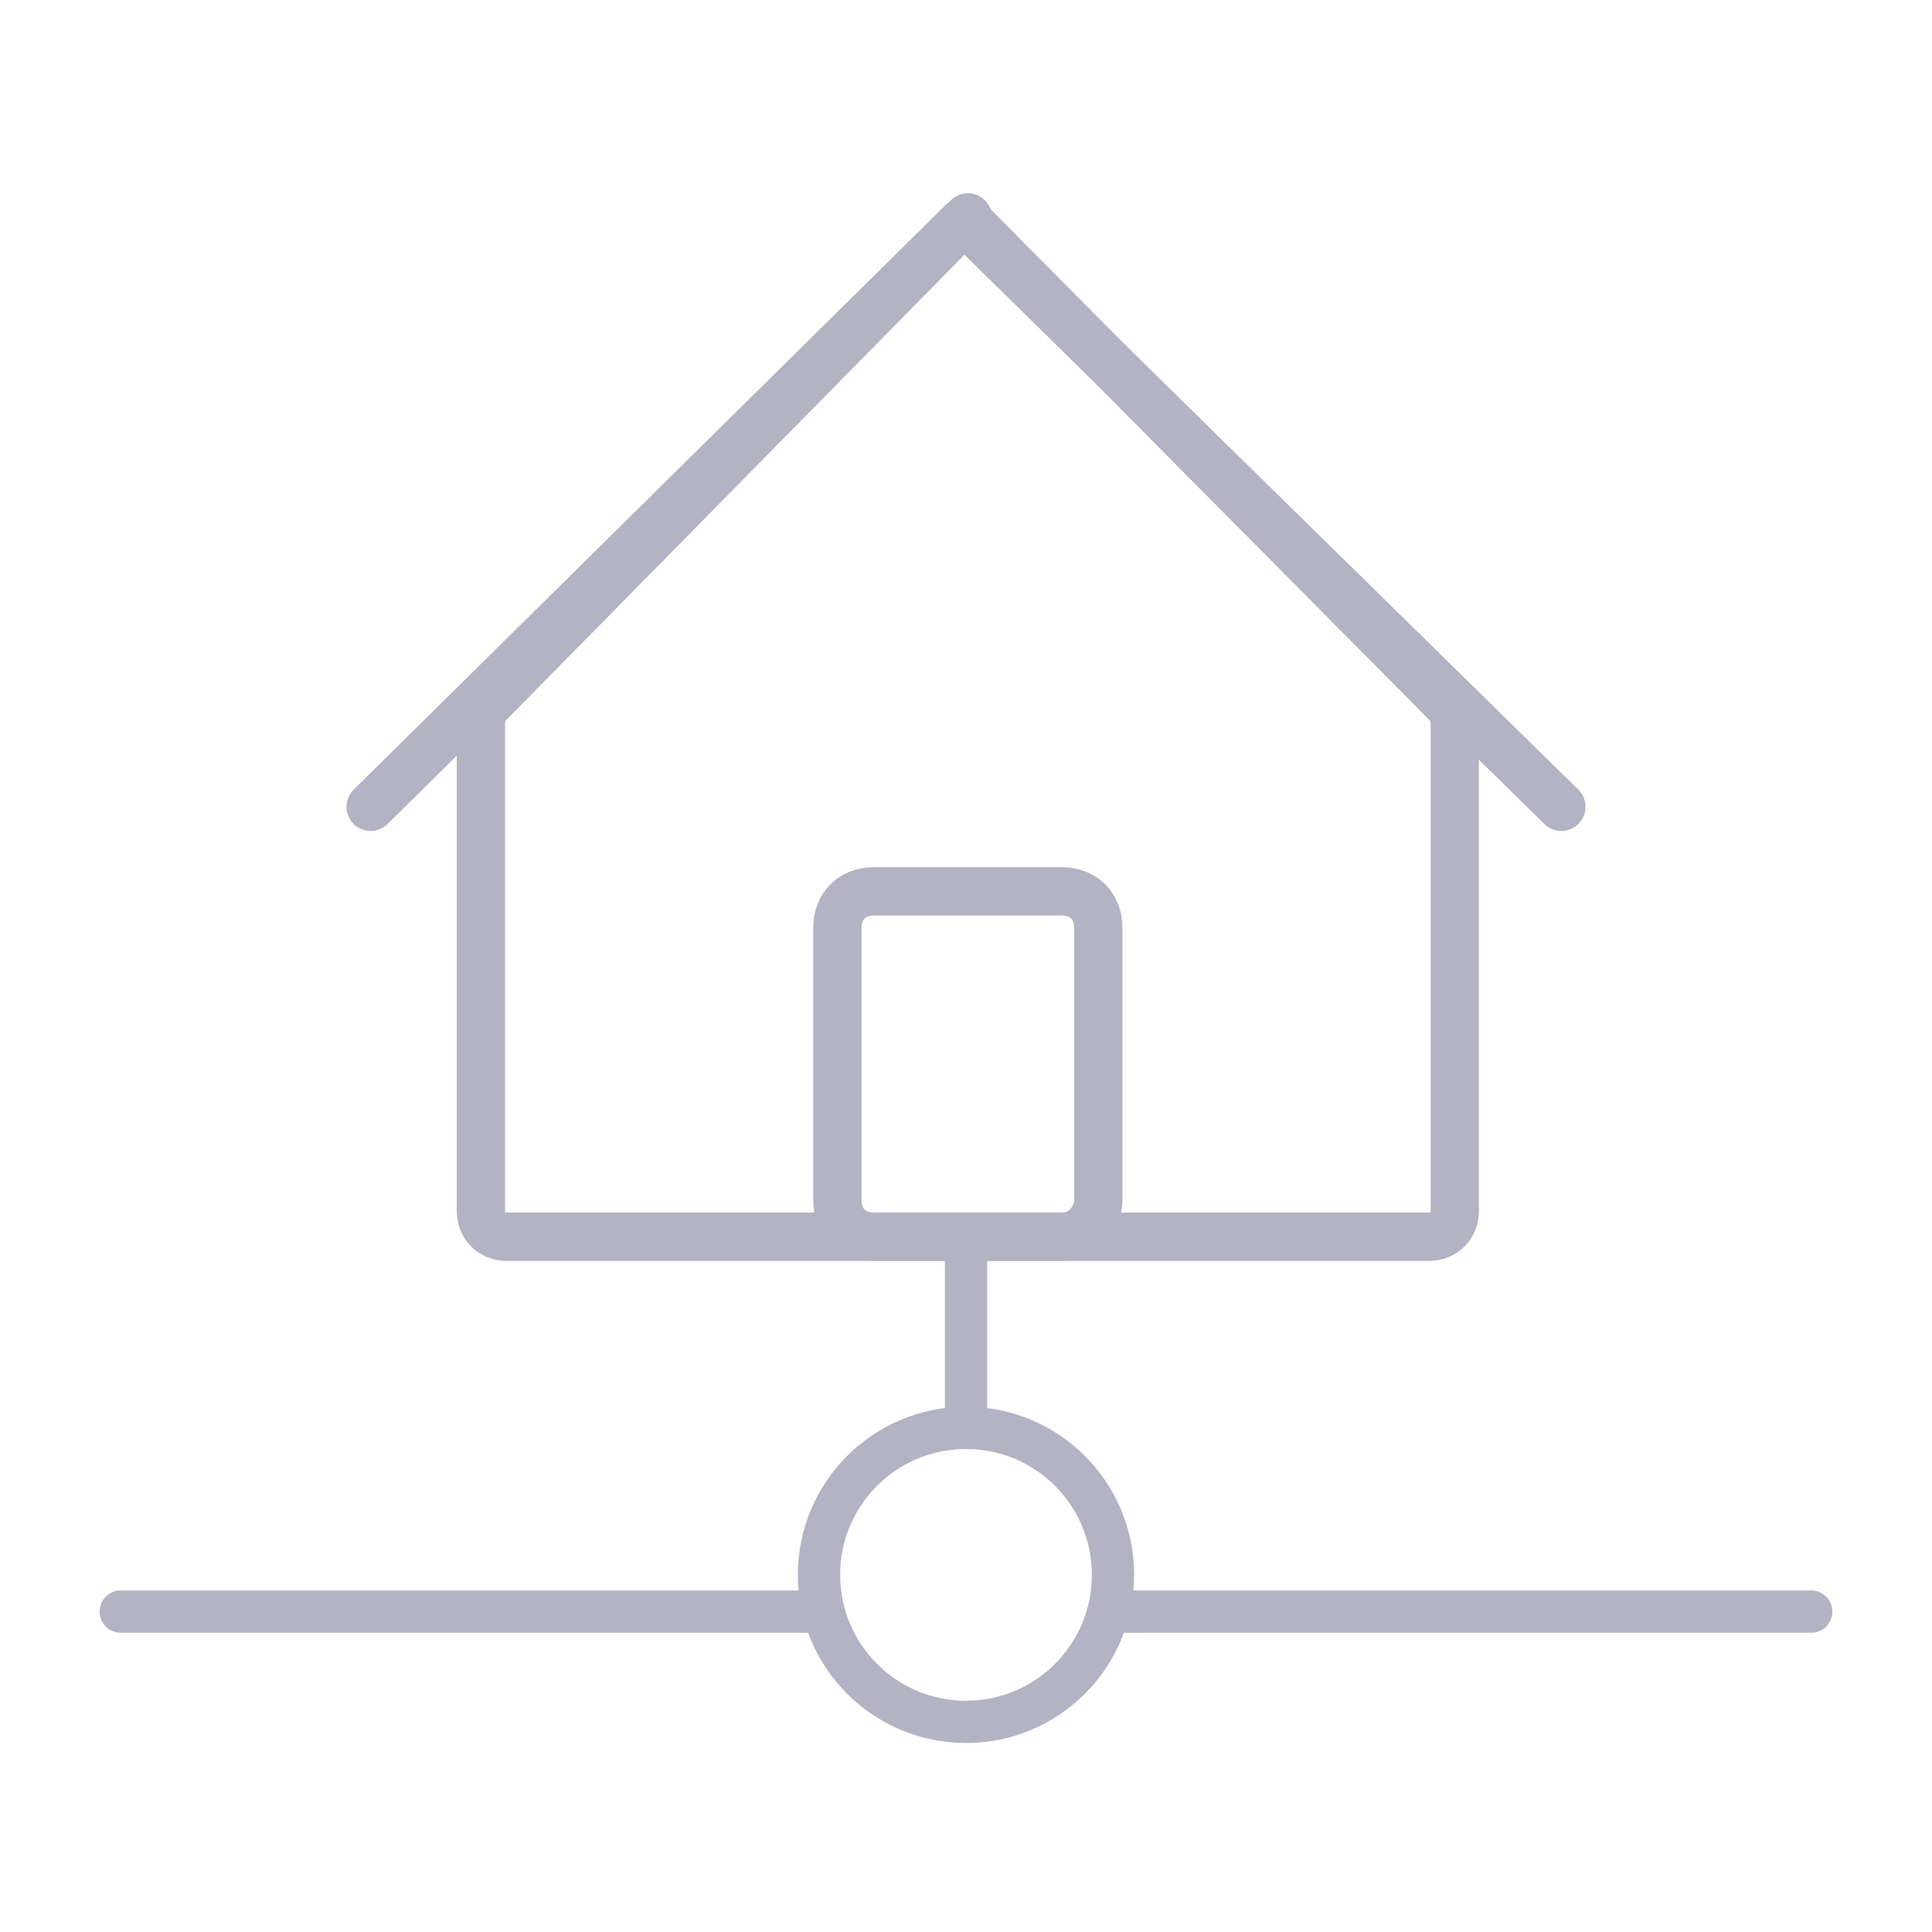 <svg width="80" height="80" viewBox="0 0 80 80" fill="none" xmlns="http://www.w3.org/2000/svg">
<path d="M40 51.516V59.125" stroke="#B3B3C4" stroke-width="1.75" stroke-linecap="round" stroke-linejoin="round"/>
<path d="M5 66.734H33.913" stroke="#B3B3C4" stroke-width="1.75" stroke-linecap="round" stroke-linejoin="round"/>
<path d="M46.087 66.734H75" stroke="#B3B3C4" stroke-width="1.75" stroke-linecap="round" stroke-linejoin="round"/>
<circle cx="40" cy="65.212" r="6.087" stroke="#B3B3C4" stroke-width="1.75" stroke-linecap="round" stroke-linejoin="round"/>
<path fill-rule="evenodd" clip-rule="evenodd" d="M39.848 9.212L20.217 29.147C20.065 29.299 19.913 29.603 19.913 29.908V50.147C19.913 50.756 20.369 51.212 20.978 51.212H39.544H59.174C59.783 51.212 60.239 50.756 60.239 50.147V29.908C60.239 29.603 60.087 29.299 59.935 29.147L40.304 9.364C39.848 8.908 40.304 8.908 39.848 9.212Z" stroke="#B3B3C4" stroke-width="2" stroke-linecap="round" stroke-linejoin="round"/>
<path fill-rule="evenodd" clip-rule="evenodd" d="M43.956 51.212H36.196C35.282 51.212 34.674 50.603 34.674 49.69V38.429C34.674 37.516 35.282 36.908 36.196 36.908H43.956C44.87 36.908 45.478 37.516 45.478 38.429V49.69C45.478 50.451 44.87 51.212 43.956 51.212Z" stroke="#B3B3C4" stroke-width="2" stroke-linecap="round" stroke-linejoin="round"/>
<path d="M15.348 33.408L39.848 9.212" stroke="#B3B3C4" stroke-width="2" stroke-linecap="round" stroke-linejoin="round"/>
<path d="M64.652 33.408L40 9.212" stroke="#B3B3C4" stroke-width="2" stroke-linecap="round" stroke-linejoin="round"/>
</svg>
